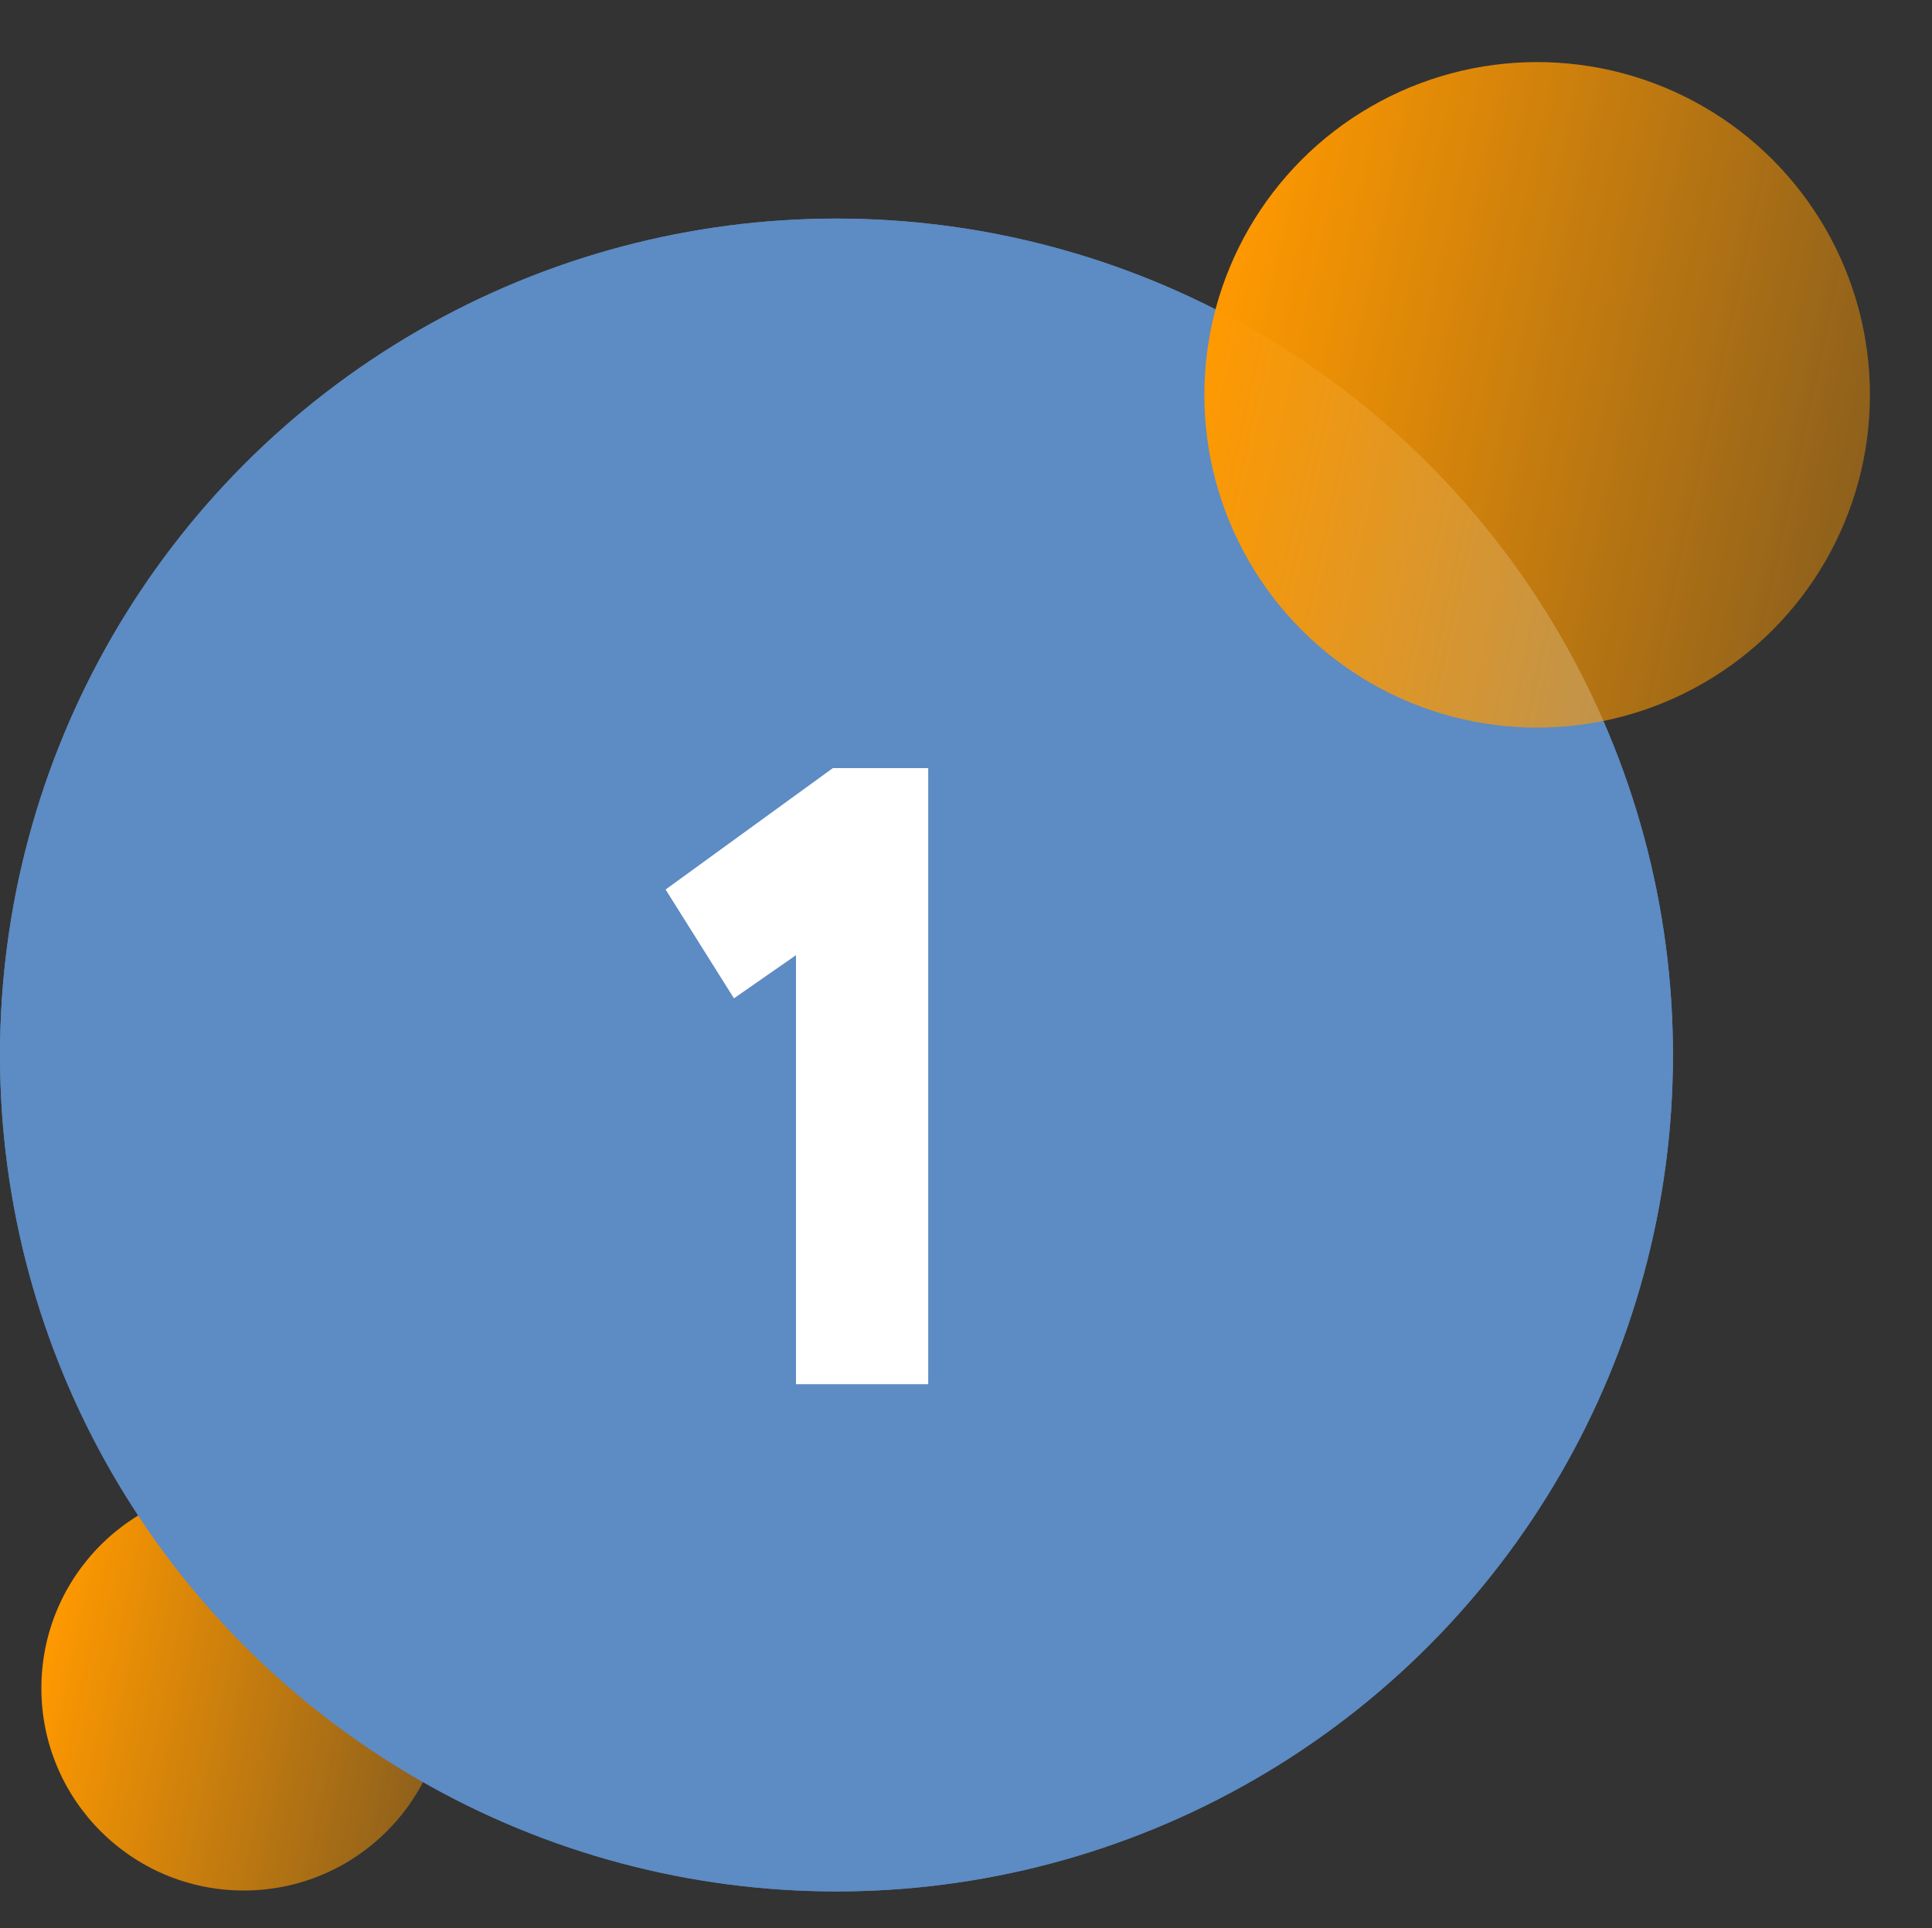 <?xml version="1.0" encoding="UTF-8"?> <!-- Generator: Adobe Illustrator 23.1.1, SVG Export Plug-In . SVG Version: 6.00 Build 0) --> <svg xmlns="http://www.w3.org/2000/svg" xmlns:xlink="http://www.w3.org/1999/xlink" id="Слой_1" x="0px" y="0px" viewBox="0 0 214.8 214.4" style="enable-background:new 0 0 214.8 214.4;" xml:space="preserve"><rect x="0" y="0" width="214.8" height="214.4" fill="#333333" stroke="none"/> <style type="text/css"> .st0{fill:url(#Ellipse_28_1_);} .st1{fill:#5D8BC3;} .st2{fill:none;stroke:#5D8BC3;stroke-width:3;} .st3{fill:url(#Ellipse_27_1_);} .st4{fill:#FFFFFF;} </style> <g id="Group_14" transform="translate(-161 -174.697)"> <g id="Group_13" transform="translate(46 -1089)"> <linearGradient id="Ellipse_28_1_" gradientUnits="userSpaceOnUse" x1="-741.952" y1="1891.178" x2="-741.952" y2="1890.178" gradientTransform="matrix(9.36 -44.01 -44.01 -9.36 90295.484 -13505.143)"> <stop offset="0" style="stop-color:#FF9900"></stop> <stop offset="1" style="stop-color:#FF9900;stop-opacity:0.447"></stop> </linearGradient> <circle id="Ellipse_28" class="st0" cx="142.1" cy="1451.4" r="22.5"></circle> <g id="Ellipse_26" transform="translate(115 1288)"> <circle class="st1" cx="93" cy="93" r="93"></circle> <circle class="st2" cx="93" cy="93" r="91.5"></circle> </g> <linearGradient id="Ellipse_27_1_" gradientUnits="userSpaceOnUse" x1="-739.815" y1="1899.219" x2="-739.815" y2="1898.219" gradientTransform="matrix(15.392 -72.372 -72.372 -15.392 149087.219 -23009.244)"> <stop offset="0" style="stop-color:#FF9900"></stop> <stop offset="1" style="stop-color:#FF9900;stop-opacity:0.447"></stop> </linearGradient> <circle id="Ellipse_27" class="st3" cx="285.9" cy="1307.6" r="37"></circle> <g> <path class="st4" d="M207.6,1349.1h10.6v68.5h-14.7v-47.7l-6.9,4.8l-7.6-12.1L207.6,1349.1z"></path> </g> </g> </g> </svg> 